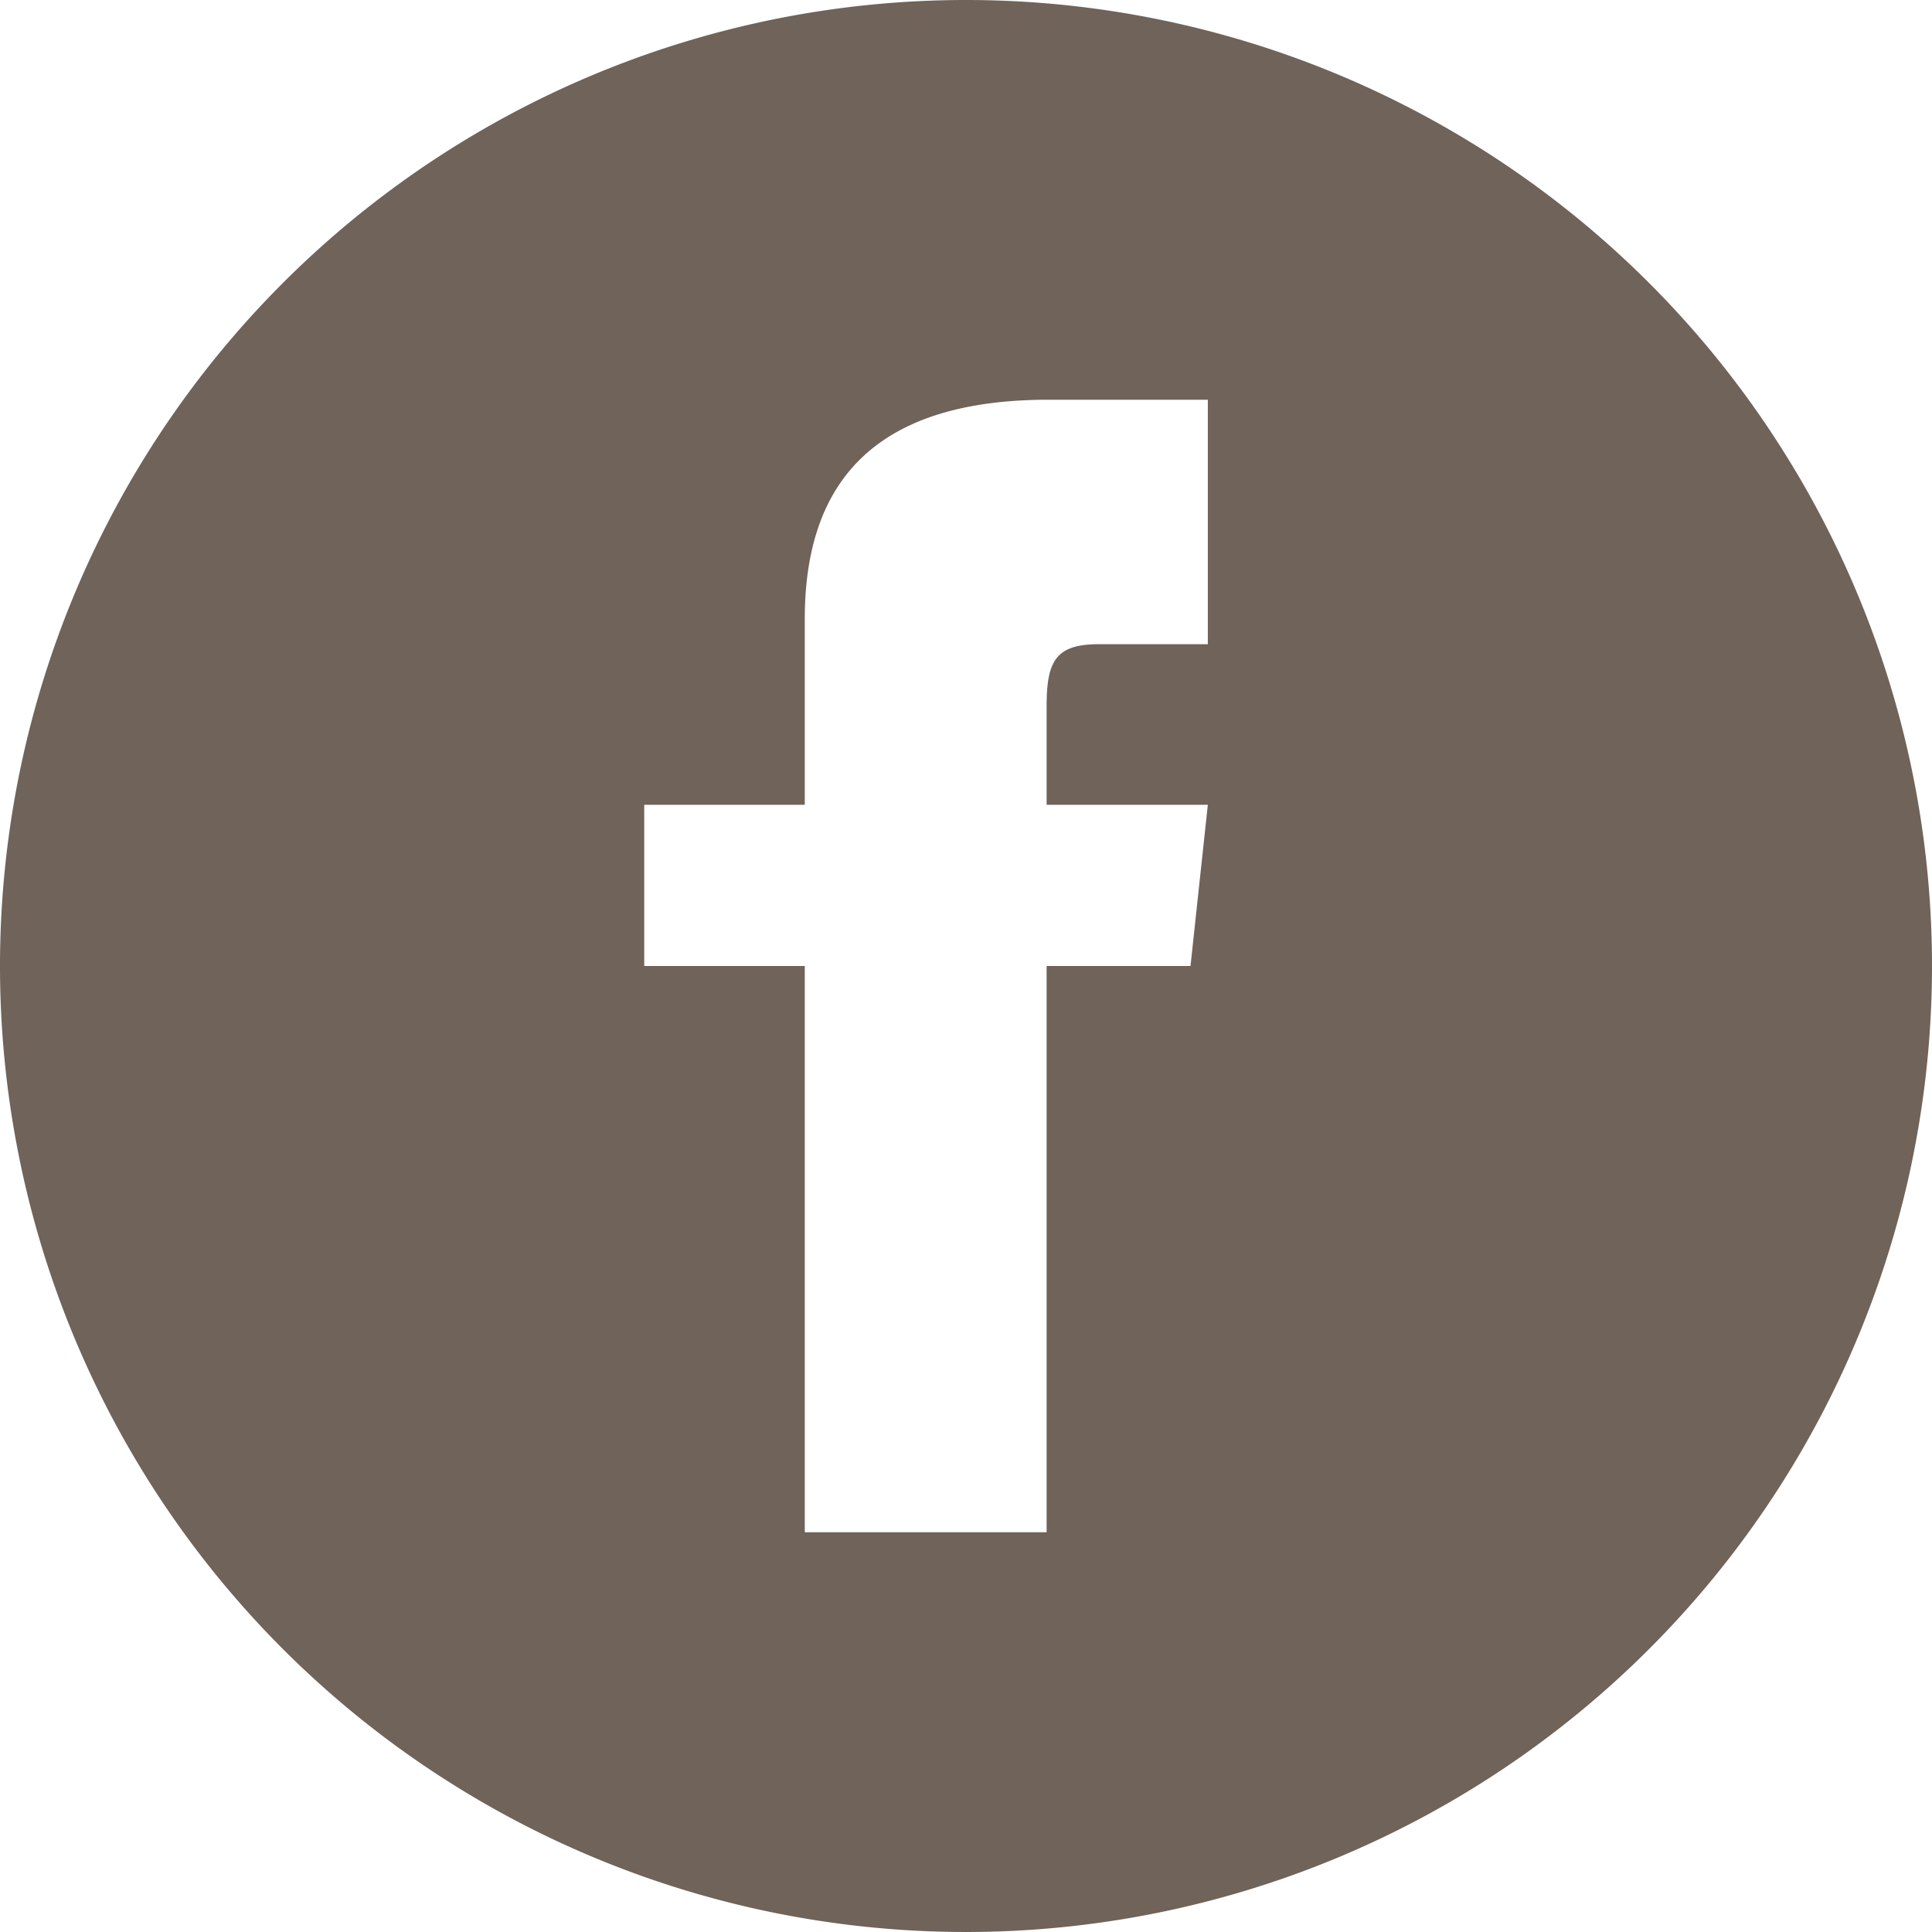 <svg xmlns="http://www.w3.org/2000/svg" xmlns:xlink="http://www.w3.org/1999/xlink" width="29" height="29" viewBox="0 0 29 29"><defs><clipPath id="a"><rect width="29" height="29" fill="none"/></clipPath></defs><title>Artboard 1</title><g clip-path="url(#a)"><path d="M14.5,0A14.5,14.5,0,1,0,29,14.5,14.5,14.5,0,0,0,14.5,0m3.63,9.67H16.49c-.65,0-.78.26-.78.94v1.47h2.42l-.26,2.42H15.71V23H12.08V14.5H9.67V12.08h2.41V9.29C12.08,7.16,13.21,6,15.74,6h2.39Z" fill="#6f635a"/></g></svg>